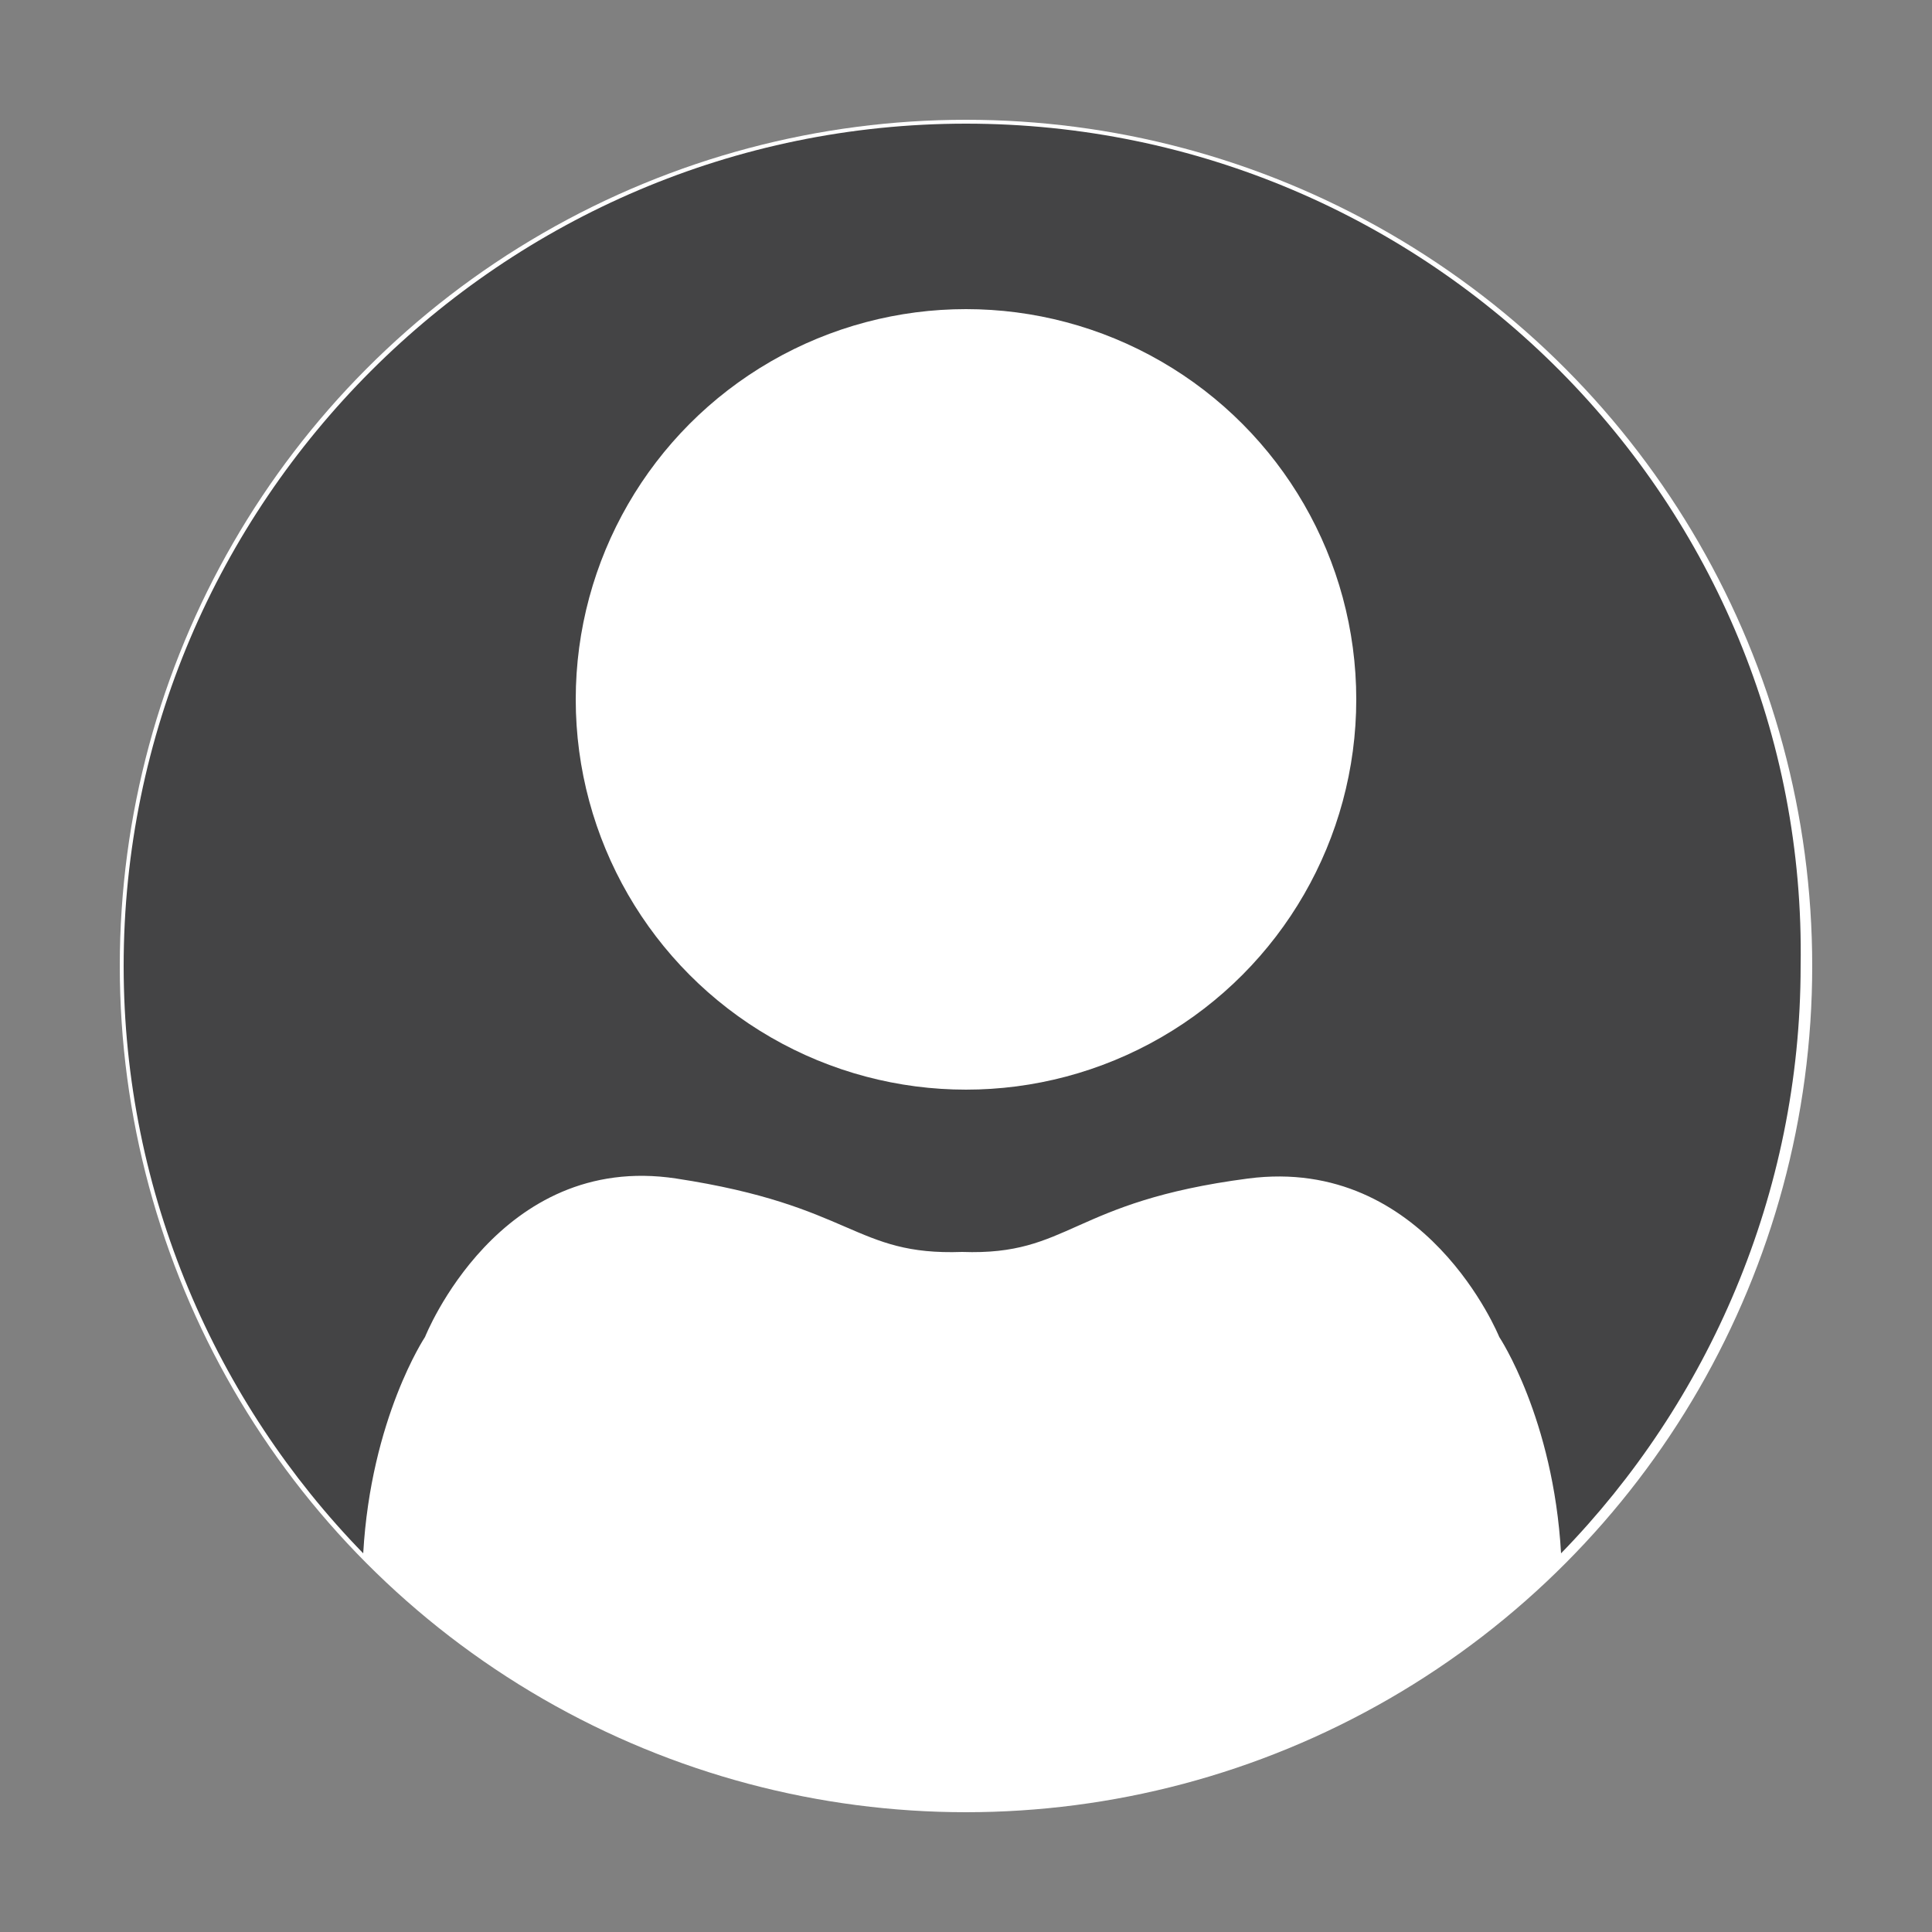 <?xml version="1.0" encoding="utf-8"?>
<!-- Generator: Adobe Illustrator 19.2.1, SVG Export Plug-In . SVG Version: 6.00 Build 0)  -->
<svg version="1.1" id="Layer_1" xmlns="http://www.w3.org/2000/svg" xmlns:xlink="http://www.w3.org/1999/xlink" x="0px" y="0px"
	 width="50px" height="50px" viewBox="0 0 50 50" style="enable-background:new 0 0 50 50;" xml:space="preserve">
<rect x="0" y="0" width="50" height="50" fill="#808080" stroke="none"/>
<style type="text/css">
	.st0{fill:#FFFFFF;}
	.st1{fill:#444445;}
</style>
<circle class="st0" cx="25" cy="25" r="21.9"/>
<path class="st1" d="M11,34.6c0,0,1.9-4.8,6.5-4.1s4.6,2,7.4,1.9c2.8,0.1,2.8-1.3,7.4-1.9s6.5,4.1,6.5,4.1s1.4,2.1,1.6,5.6
	c3.8-3.9,6.2-9.3,6.2-15.2C46.8,13,37,3.2,25,3.2S3.2,13,3.2,25c0,5.9,2.4,11.3,6.2,15.2C9.6,36.7,11,34.6,11,34.6z"/>
<circle class="st0" cx="25" cy="18.1" r="10.1"/>
</svg>

